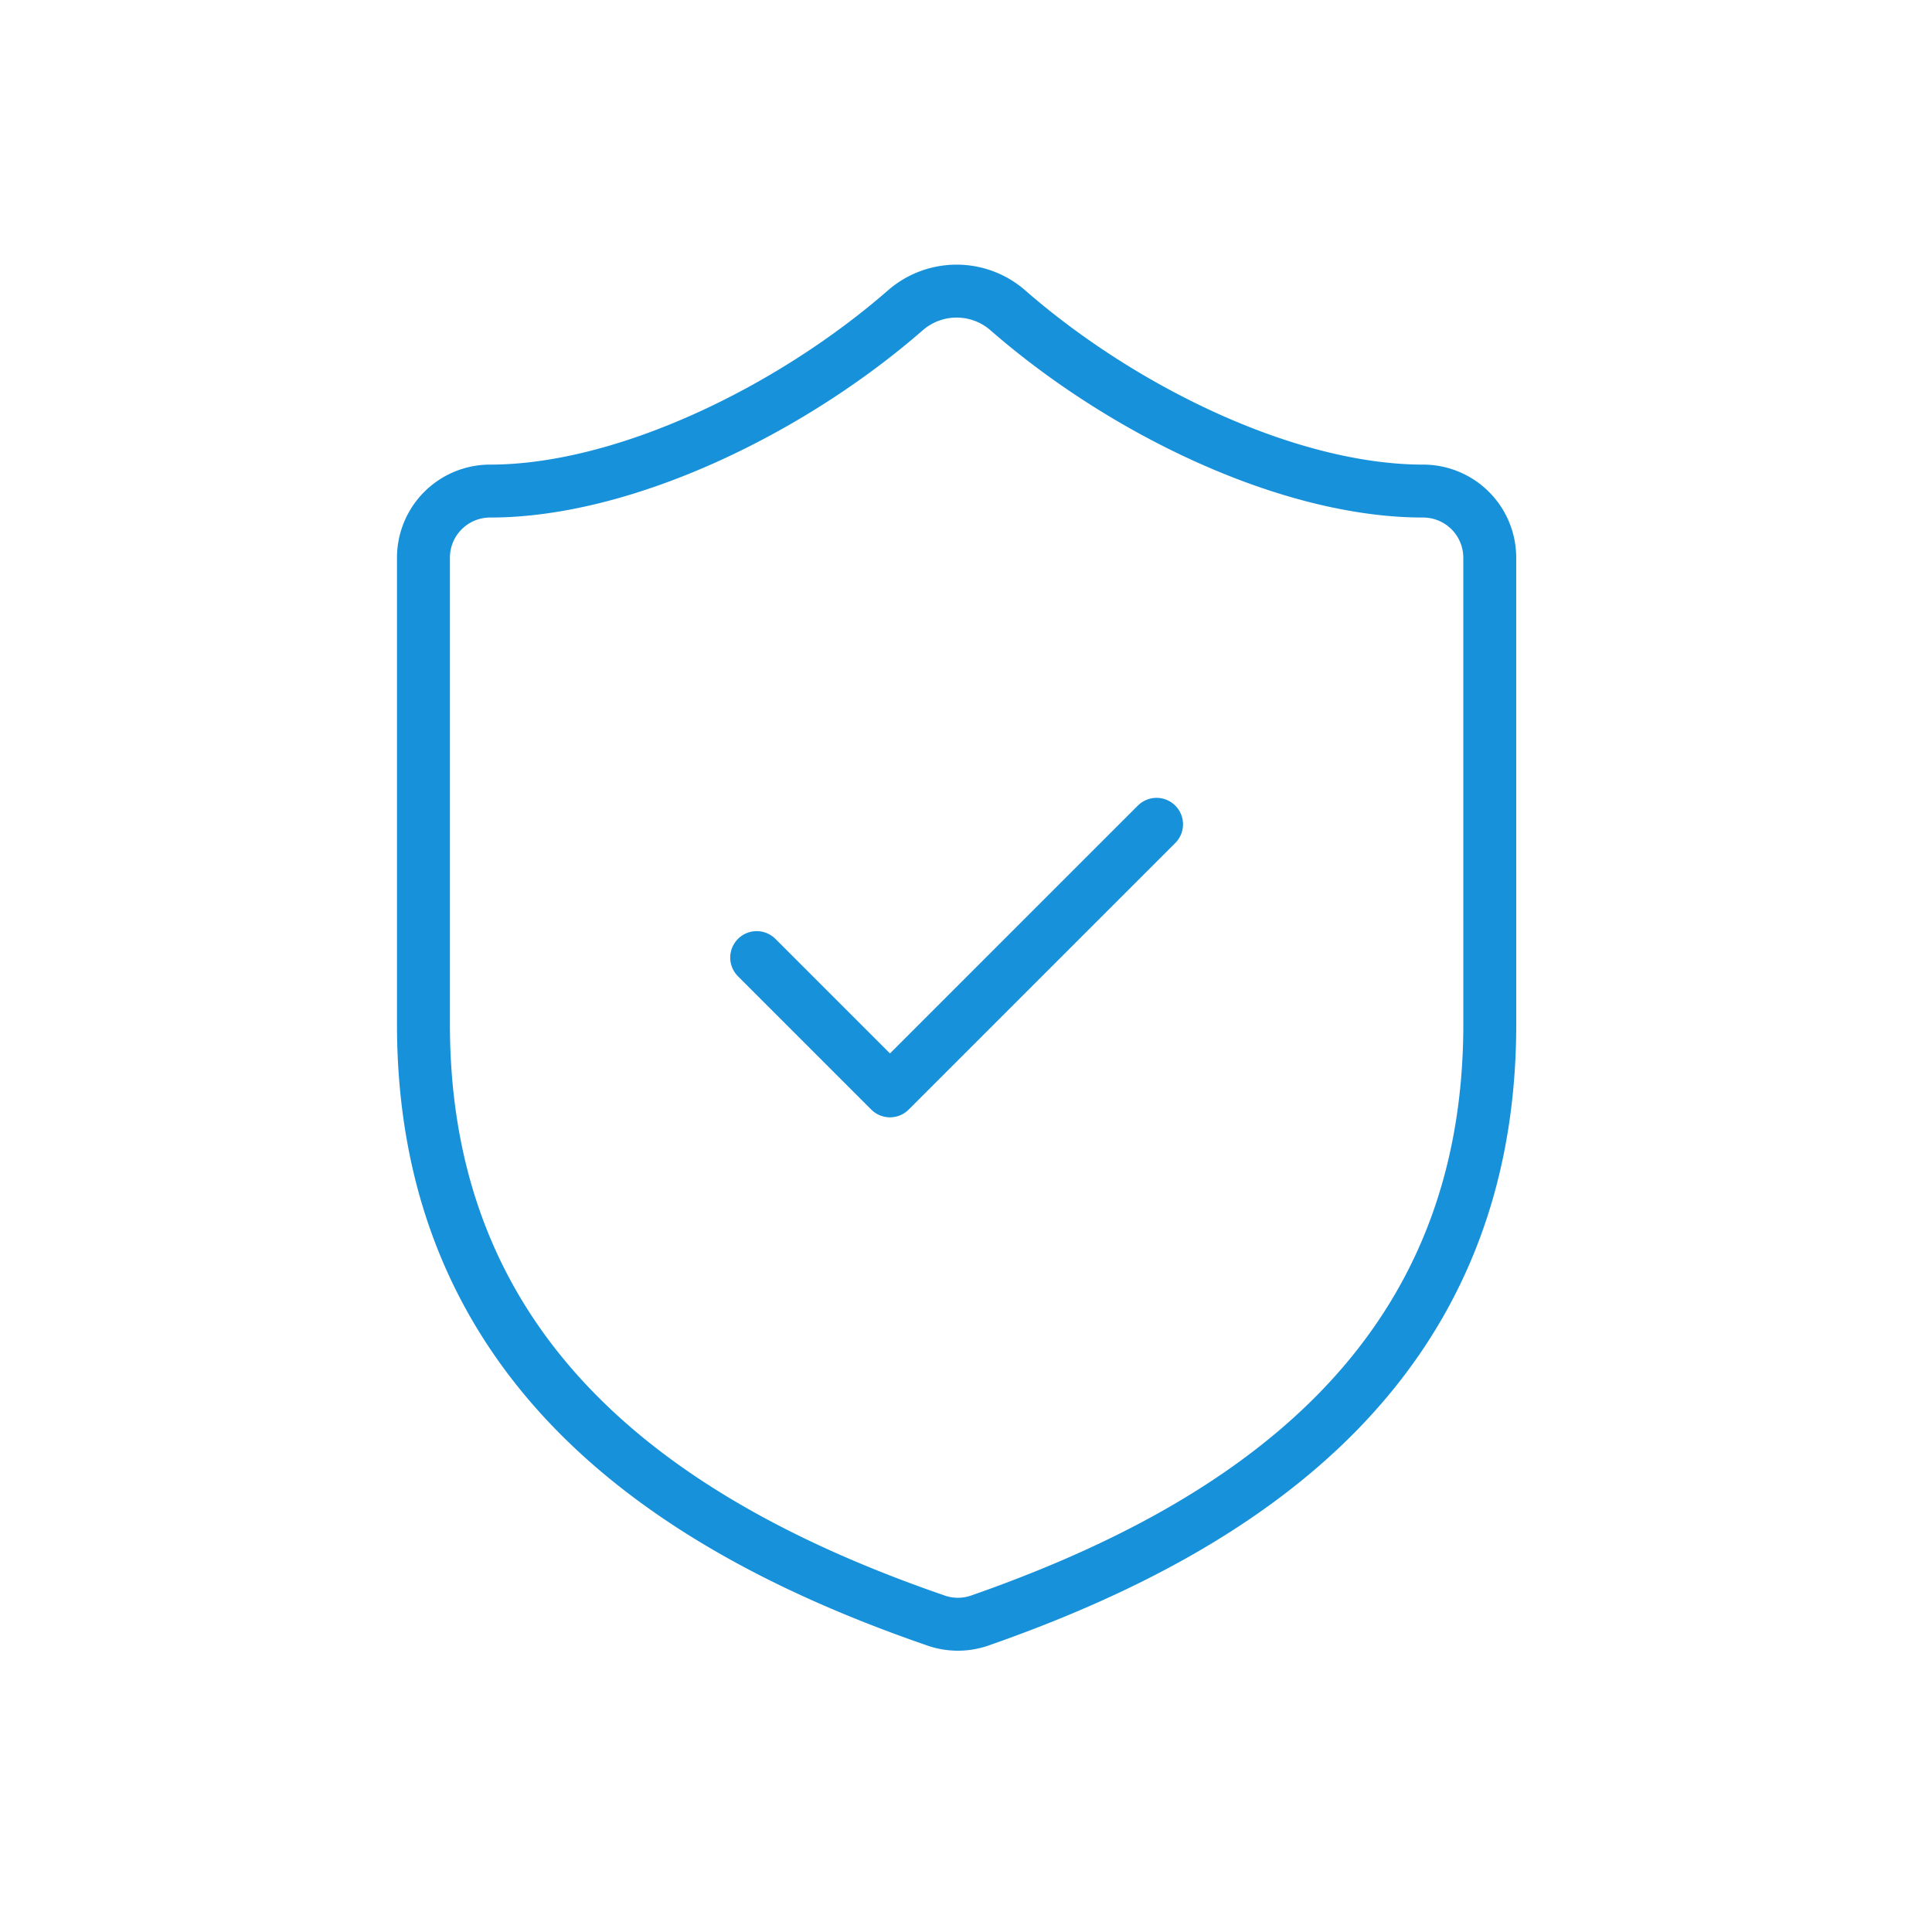<?xml version="1.0" encoding="UTF-8"?> <svg xmlns="http://www.w3.org/2000/svg" xmlns:xlink="http://www.w3.org/1999/xlink" width="73" height="73" viewBox="0 0 73 73"><defs><clipPath id="clip-Icon-documents-securisez_1"><rect width="73" height="73"></rect></clipPath></defs><g id="Icon-documents-securisez_1" data-name="Icon-documents-securisez – 1" clip-path="url(#clip-Icon-documents-securisez_1)"><g id="Groupe_498" data-name="Groupe 498" transform="translate(12 9)"><path id="Tracé_7193" data-name="Tracé 7193" d="M44.291,29.7c0,12.591-8.814,18.886-19.289,22.538a2.518,2.518,0,0,1-1.687-.025C12.814,48.587,4,42.291,4,29.7V12.073A2.518,2.518,0,0,1,6.518,9.555c5.036,0,11.332-3.022,15.713-6.849a2.946,2.946,0,0,1,3.828,0c4.407,3.853,10.677,6.849,15.713,6.849a2.518,2.518,0,0,1,2.518,2.518Z" transform="translate(0)" fill="none" stroke="#1891db" stroke-linecap="round" stroke-linejoin="round" stroke-width="2"></path><path id="Tracé_7194" data-name="Tracé 7194" d="M9,15.036l5.036,5.036L24.109,10" transform="translate(7.591 12.146)" fill="none" stroke="#1891db" stroke-linecap="round" stroke-linejoin="round" stroke-width="2"></path></g></g></svg> 